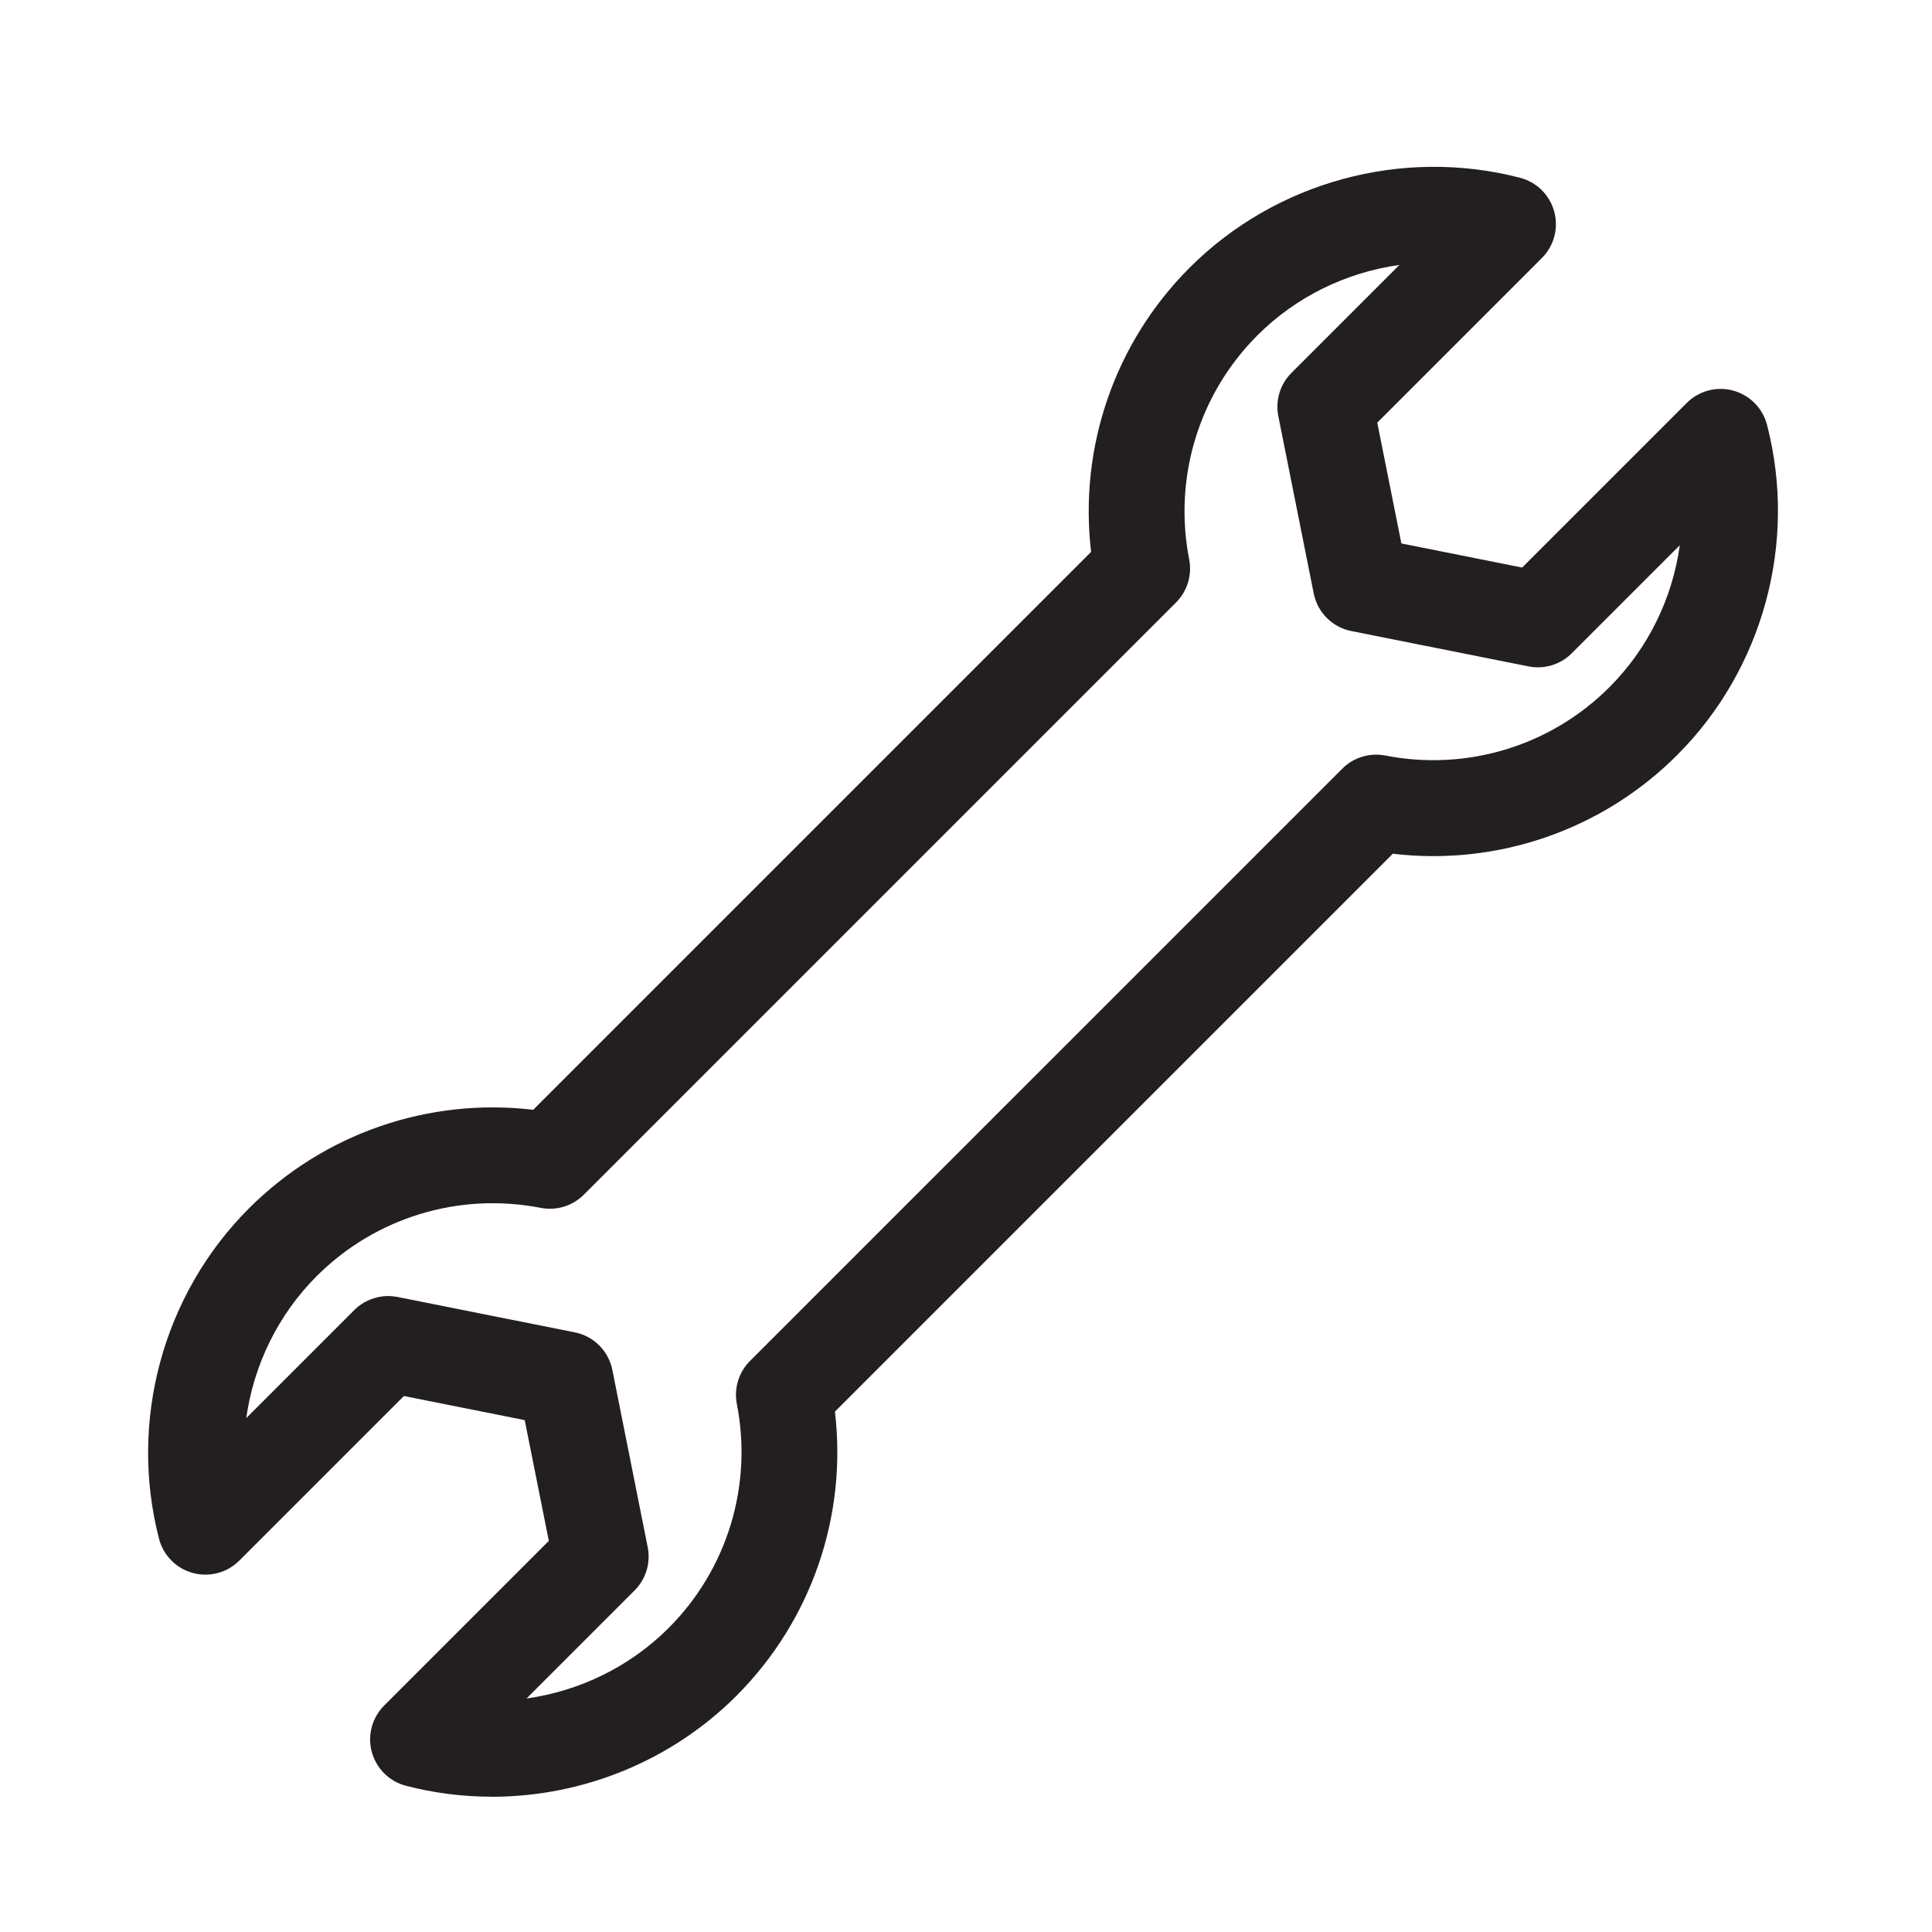 <svg xmlns="http://www.w3.org/2000/svg" id="Layer_2" data-name="Layer 2" viewBox="0 0 363.01 363.01"><defs><style>      .cls-1 {        fill: none;      }      .cls-1, .cls-2 {        stroke-width: 0px;      }      .cls-2 {        fill: #231f20;      }    </style></defs><g id="Layer_1-2" data-name="Layer 1"><path class="cls-2" d="M92.43,337.59c-5.39,0-10.81-.67-16.14-2.05-3.13-.81-5.58-3.23-6.43-6.35-.85-3.12.04-6.45,2.32-8.73l30.94-30.94-4.53-22.69-22.7-4.53-30.93,30.93c-2.28,2.28-5.61,3.17-8.73,2.32-3.12-.85-5.54-3.3-6.35-6.43-5.73-22.14.74-45.92,16.89-62.07,14.11-14.11,33.77-20.85,53.42-18.53l104.82-104.82c-2.32-19.65,4.42-39.31,18.52-53.41,16.15-16.15,39.94-22.63,62.07-16.89,3.13.81,5.58,3.23,6.43,6.35.85,3.12-.04,6.45-2.32,8.73l-30.93,30.93,4.53,22.7,22.69,4.53,30.93-30.93c2.28-2.28,5.61-3.17,8.73-2.32,3.11.85,5.54,3.3,6.35,6.43,5.74,22.13-.74,45.92-16.9,62.07-14.1,14.1-33.77,20.84-53.41,18.52l-104.82,104.82c2.32,19.65-4.42,39.31-18.53,53.42-12.26,12.26-28.93,18.95-45.93,18.95ZM72.93,243.52c.59,0,1.18.06,1.76.17l33.31,6.65c3.57.71,6.35,3.5,7.06,7.07l6.64,33.3c.59,2.95-.34,6-2.46,8.12l-20.3,20.3c9.96-1.39,19.39-5.95,26.68-13.23,11.03-11.03,15.83-26.77,12.83-42.1-.57-2.94.35-5.97,2.47-8.09l111.28-111.28c2.12-2.12,5.15-3.04,8.09-2.47,15.34,2.99,31.07-1.8,42.1-12.83,7.29-7.29,11.85-16.73,13.23-26.68l-20.3,20.3c-2.13,2.13-5.17,3.05-8.12,2.46l-33.3-6.64c-3.57-.71-6.35-3.5-7.06-7.06l-6.65-33.31c-.59-2.95.33-6,2.46-8.13l20.29-20.29c-9.95,1.39-19.39,5.94-26.68,13.23-11.02,11.02-15.82,26.76-12.82,42.1.57,2.94-.35,5.97-2.47,8.09l-111.28,111.28c-2.12,2.12-5.15,3.04-8.09,2.47-15.33-2.99-31.07,1.8-42.1,12.83-7.28,7.28-11.84,16.72-13.23,26.67l20.29-20.29c1.7-1.7,4-2.64,6.36-2.64Z"></path><rect class="cls-1" width="363.01" height="363.01"></rect></g></svg>